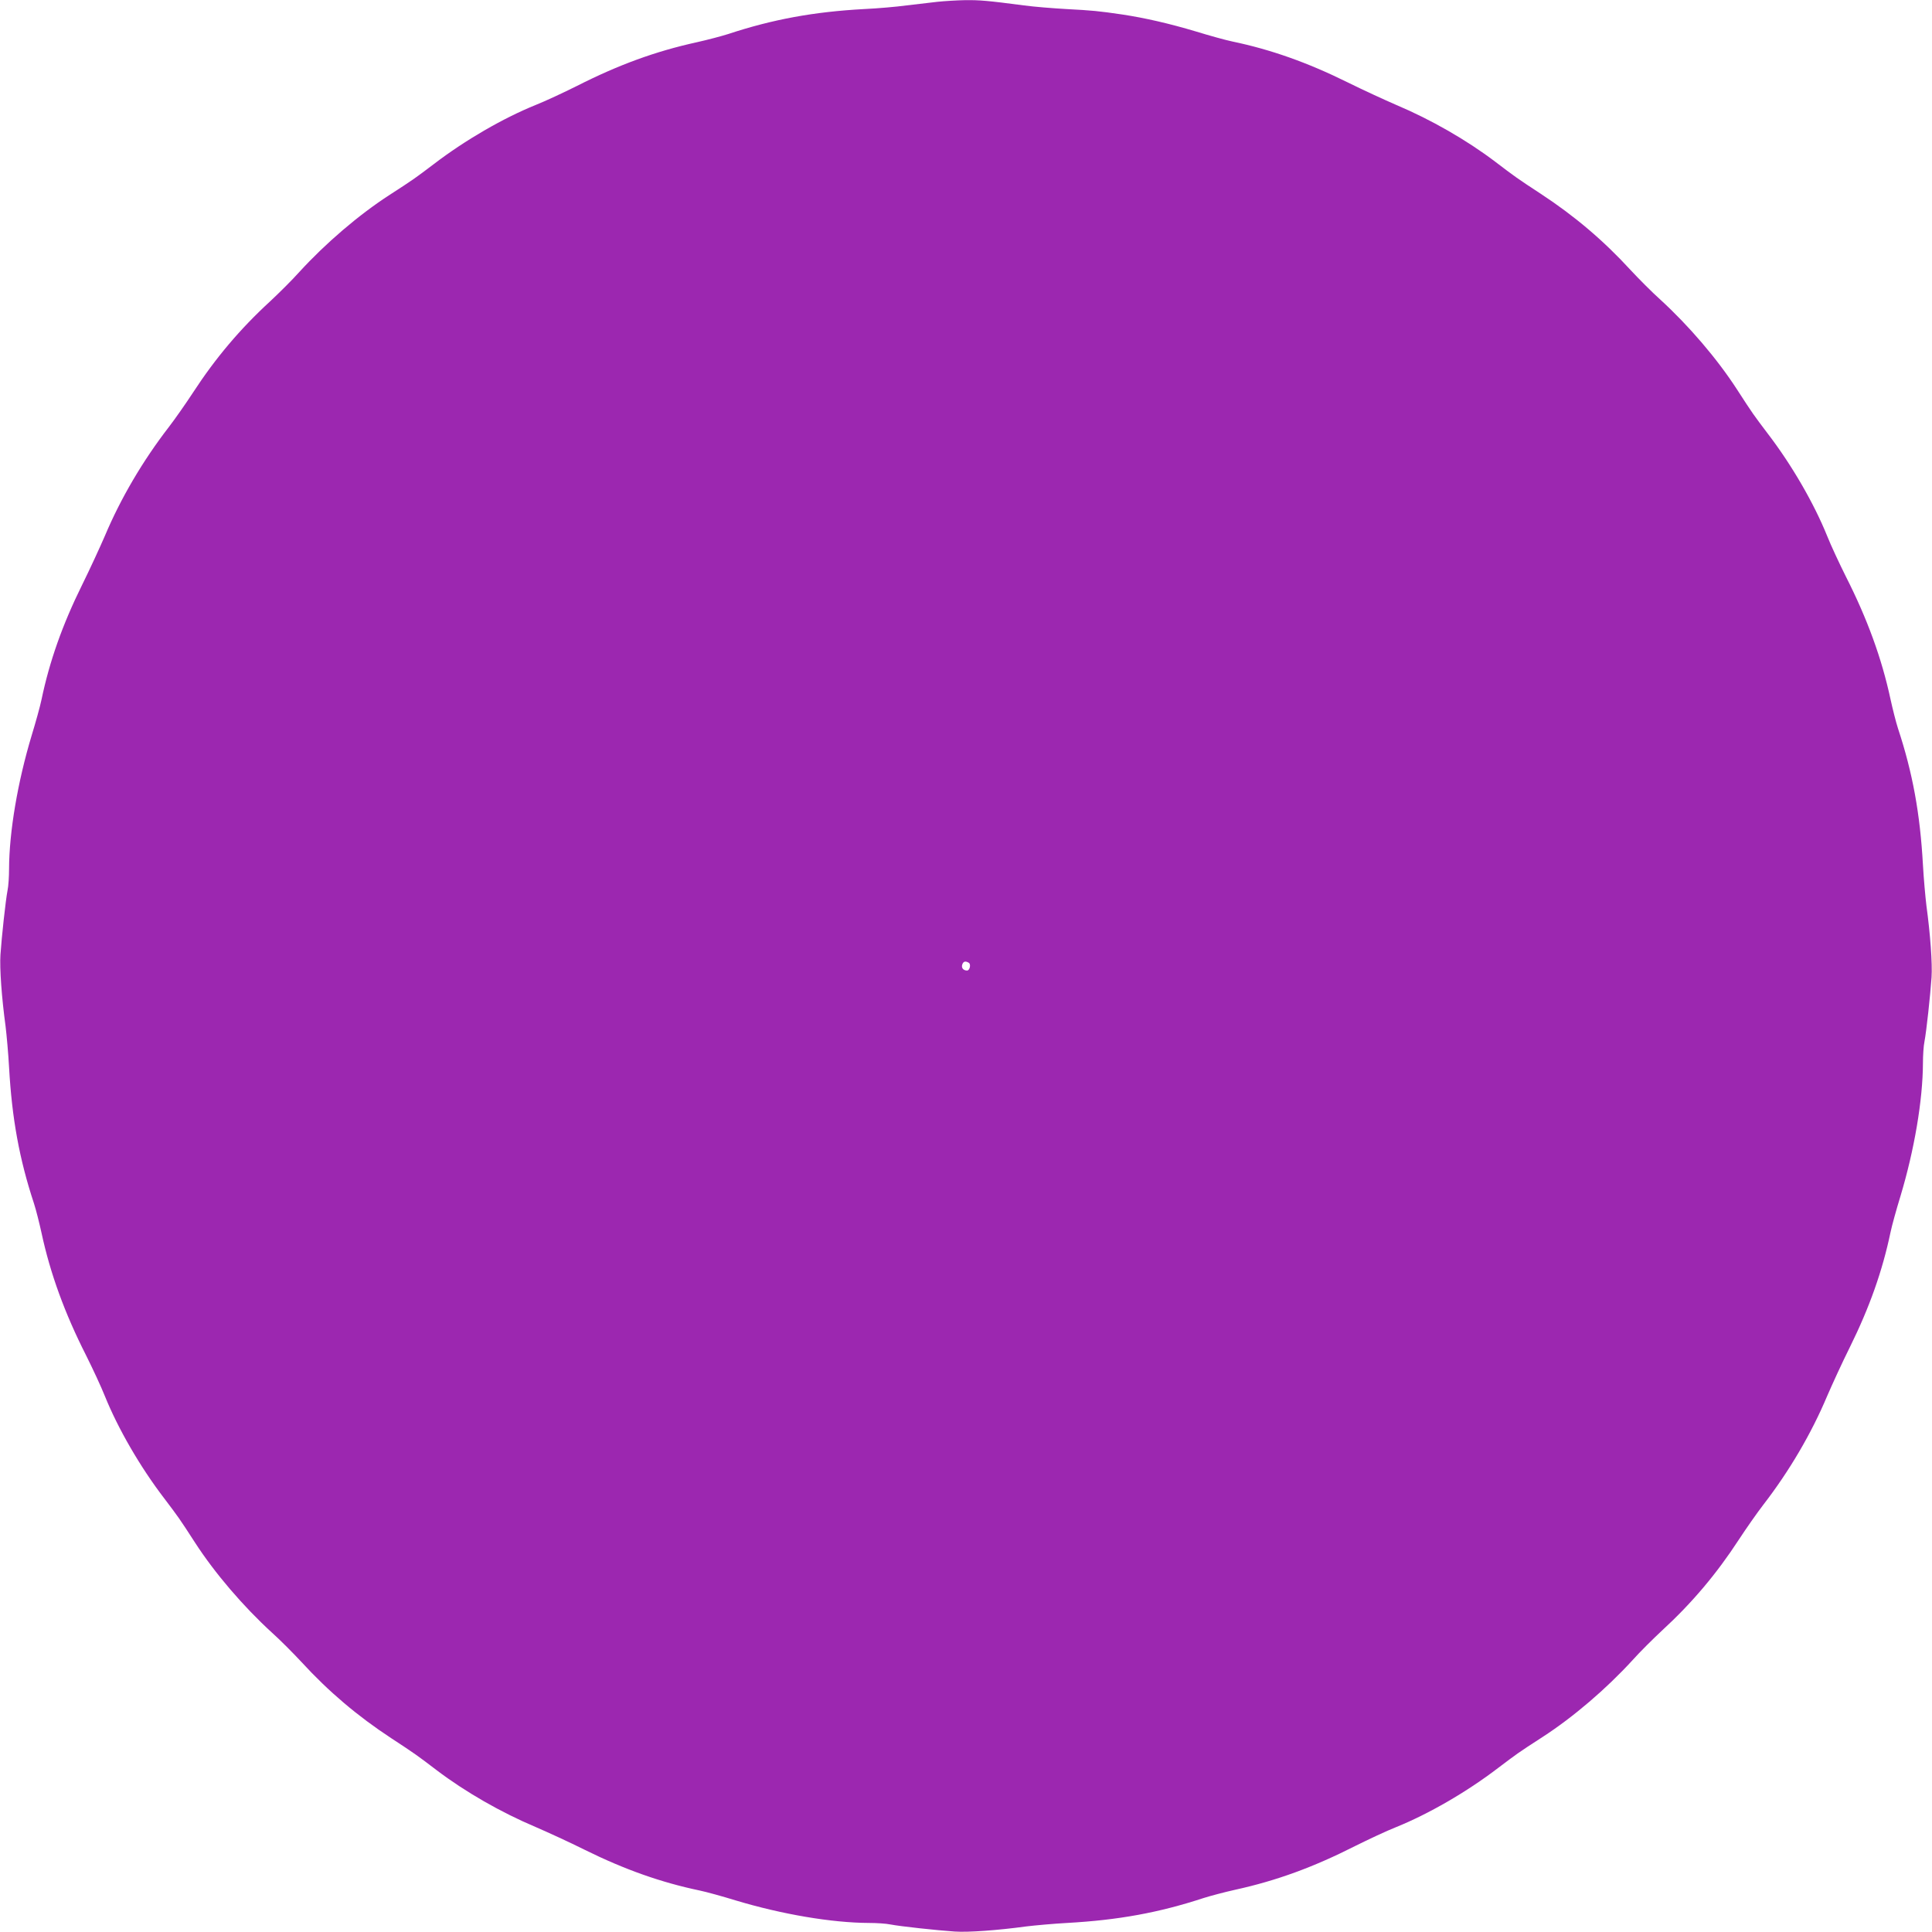 <?xml version="1.0" standalone="no"?>
<!DOCTYPE svg PUBLIC "-//W3C//DTD SVG 20010904//EN"
 "http://www.w3.org/TR/2001/REC-SVG-20010904/DTD/svg10.dtd">
<svg version="1.0" xmlns="http://www.w3.org/2000/svg"
 width="1280pt" height="1280pt" viewBox="0 0 1280 1280"
 preserveAspectRatio="xMidYMid meet">
<g transform="translate(0,1280) scale(0.1,-0.1)"
fill="#9c27b0" stroke="none">
<path d="M6210 12788 c-47 -5 -139 -16 -205 -24 -66 -9 -192 -20 -280 -24
-332 -18 -605 -68 -899 -165 -44 -14 -138 -39 -210 -55 -273 -60 -517 -149
-795 -290 -86 -43 -208 -100 -271 -125 -215 -87 -468 -233 -677 -393 -126 -95
-126 -96 -293 -204 -204 -132 -423 -320 -596 -509 -49 -55 -138 -143 -196
-197 -197 -181 -360 -374 -508 -601 -49 -75 -122 -179 -162 -231 -173 -224
-319 -473 -423 -720 -32 -74 -99 -220 -151 -325 -131 -265 -216 -507 -269
-760 -9 -44 -39 -152 -66 -240 -92 -306 -148 -636 -149 -881 0 -50 -4 -115
-10 -143 -13 -67 -39 -309 -47 -426 -6 -91 8 -284 34 -475 7 -58 18 -179 23
-270 19 -340 68 -609 165 -903 14 -43 36 -131 50 -195 58 -270 154 -533 295
-811 43 -86 100 -208 125 -271 87 -215 233 -468 393 -677 95 -126 96 -126 204
-293 132 -204 320 -423 509 -596 55 -49 143 -138 197 -196 179 -195 370 -357
594 -504 156 -102 175 -116 301 -212 190 -144 425 -279 657 -377 74 -32 221
-99 325 -151 265 -131 507 -216 760 -269 44 -9 152 -39 240 -66 306 -92 636
-148 881 -149 50 0 115 -4 143 -10 67 -13 309 -39 426 -47 91 -6 284 8 475 34
58 7 179 18 270 23 340 19 608 68 904 165 44 14 138 39 210 55 273 60 517 149
795 290 86 43 208 100 271 125 215 87 468 233 677 393 126 95 126 96 293 204
204 132 423 320 596 509 49 55 138 143 196 197 197 181 360 374 508 601 49 75
122 179 162 231 173 224 319 473 423 720 32 74 99 221 151 325 131 265 216
507 269 760 9 44 39 152 66 240 92 306 148 636 149 881 0 50 4 115 10 143 13
67 39 309 47 426 6 91 -8 284 -34 475 -7 58 -18 179 -23 270 -19 340 -68 609
-165 903 -14 43 -36 131 -50 195 -58 270 -154 533 -295 811 -43 86 -100 208
-125 271 -87 215 -233 468 -393 677 -95 126 -96 126 -204 293 -132 204 -320
423 -509 596 -55 49 -143 138 -197 196 -179 195 -370 357 -594 504 -156 102
-175 116 -301 212 -190 144 -425 279 -657 377 -74 32 -220 99 -325 151 -265
131 -507 216 -760 269 -44 9 -152 39 -240 66 -177 53 -338 90 -490 113 -157
23 -199 27 -370 36 -88 5 -214 15 -280 24 -244 32 -294 36 -391 35 -55 -1
-137 -6 -184 -11z m209 -6367 c15 -10 6 -51 -12 -51 -25 0 -39 18 -32 39 7 22
21 26 44 12z"/>
</g>
</svg>

